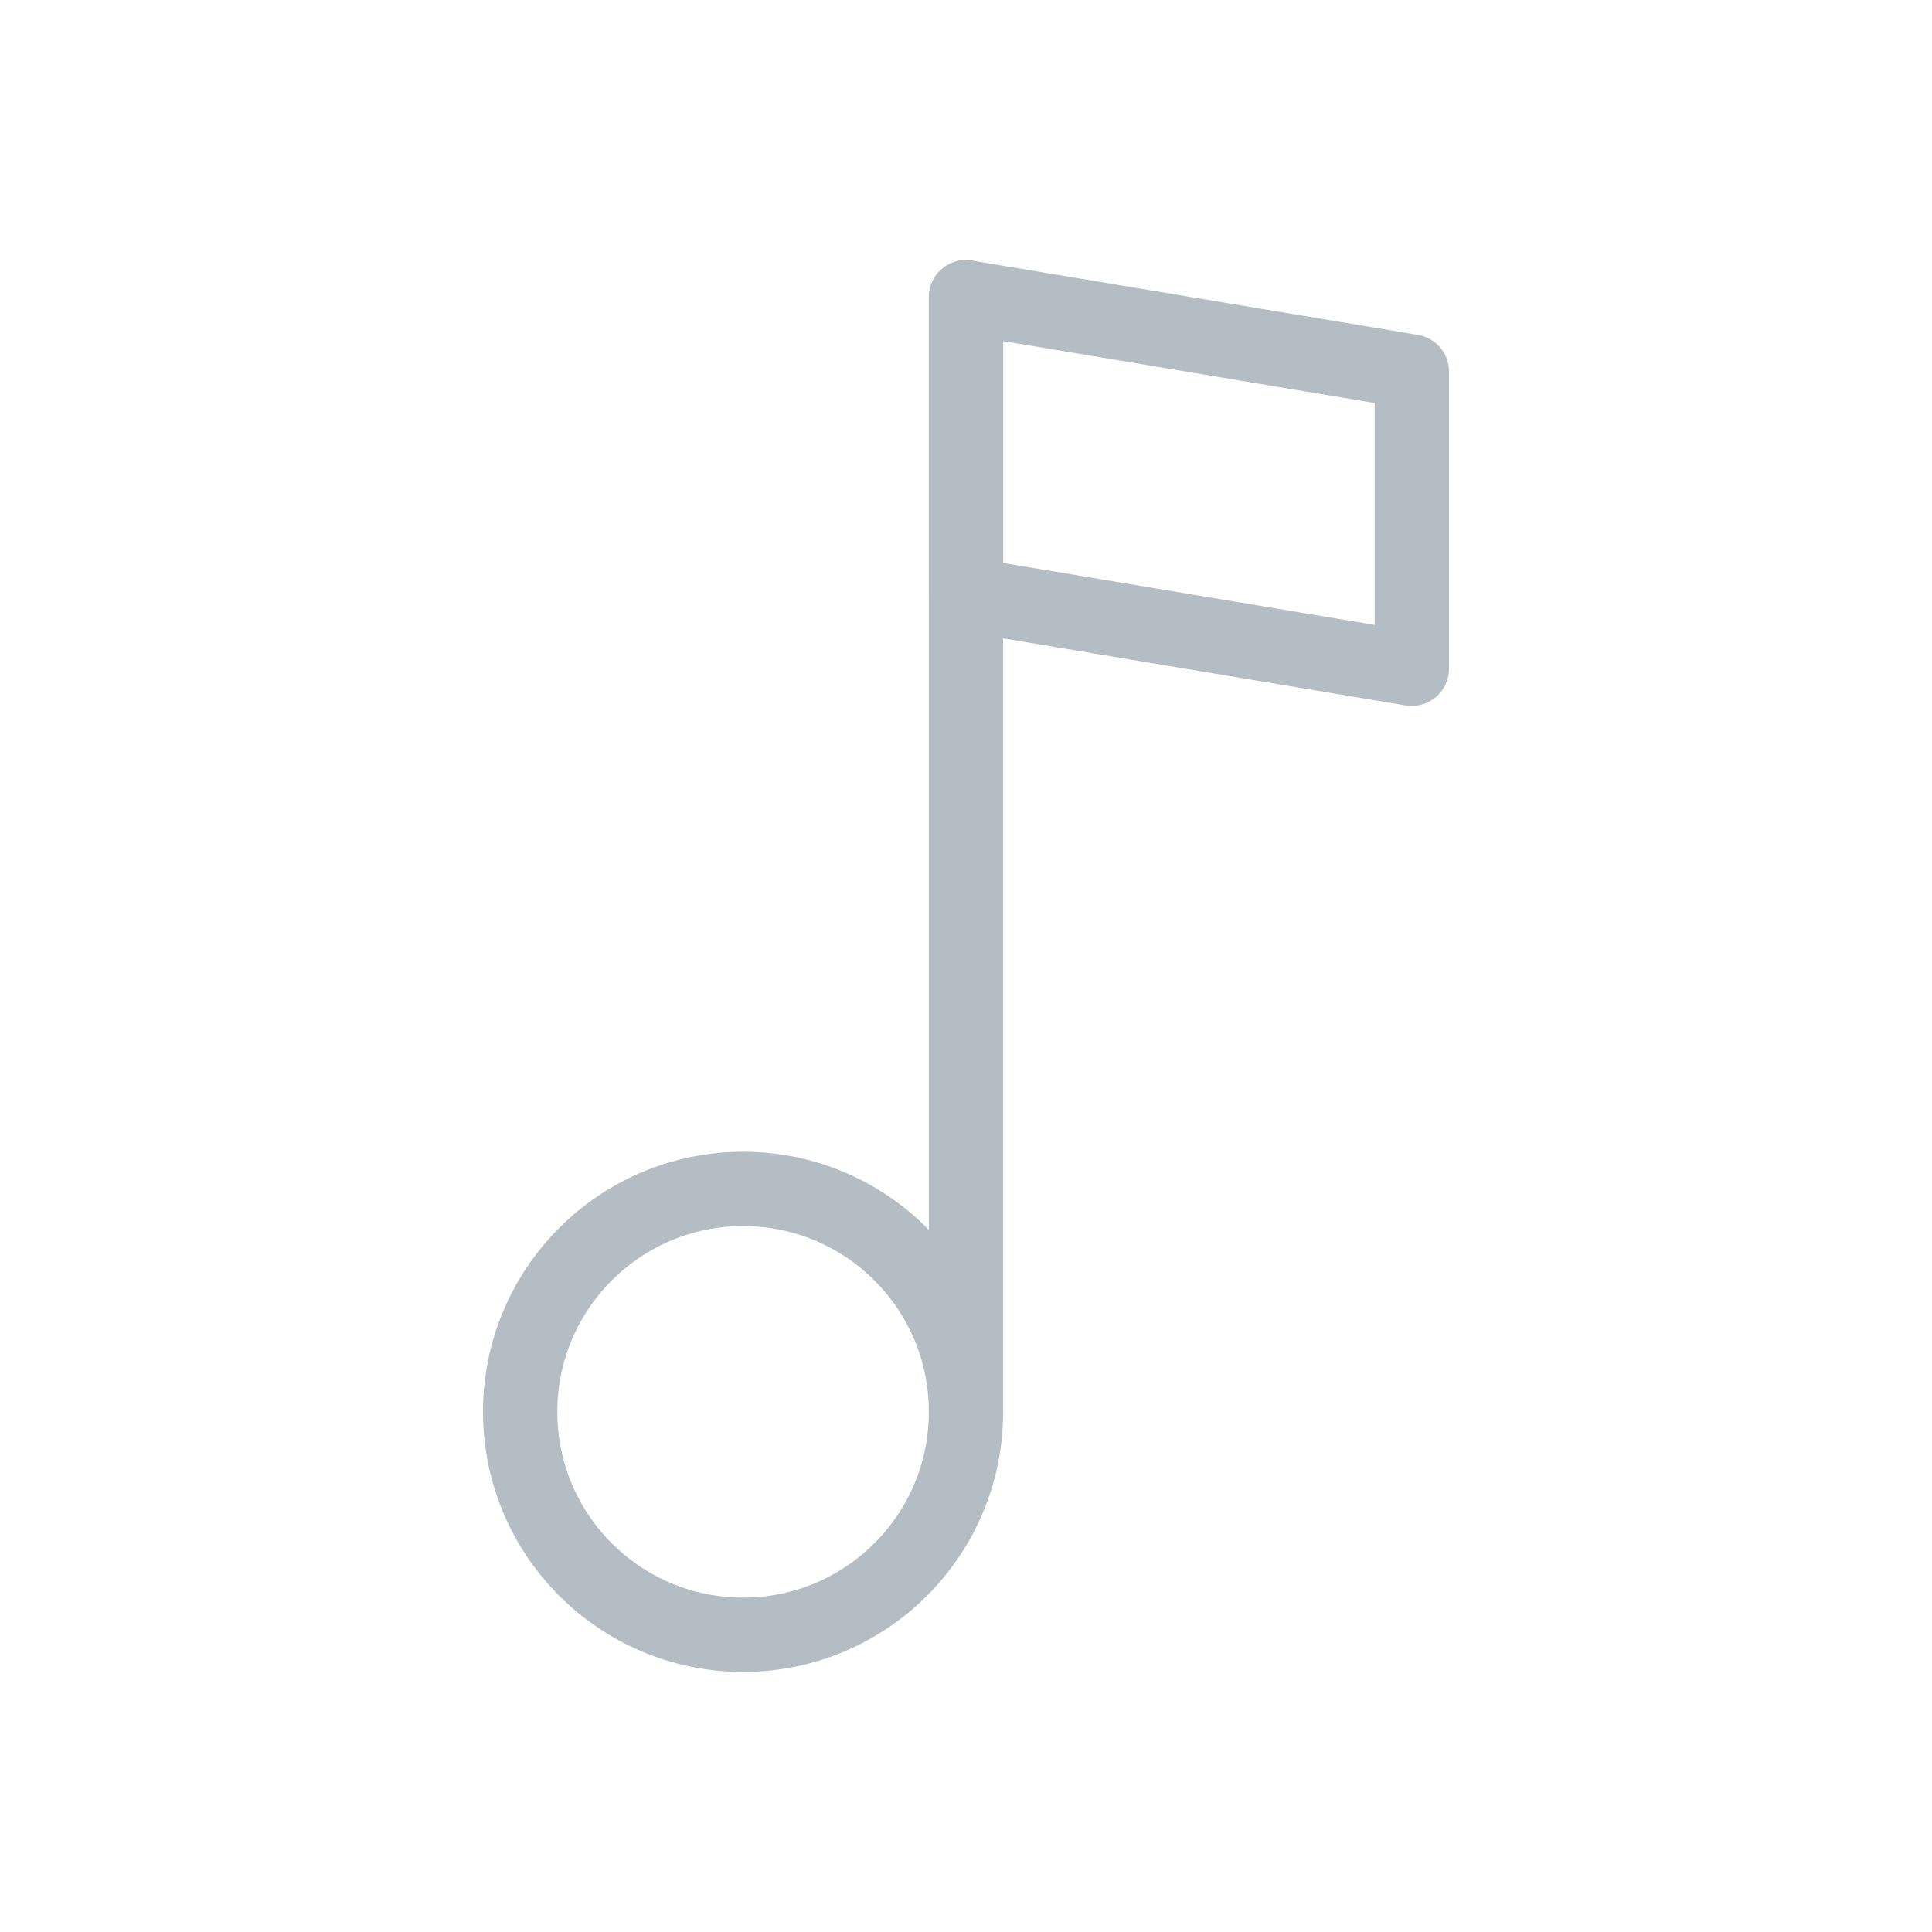 <svg width="26" height="26" viewBox="0 0 26 26" fill="none" xmlns="http://www.w3.org/2000/svg">
<circle cx="10" cy="19" r="3" stroke="#B4BCC4" stroke-linecap="round" stroke-linejoin="round"/>
<path d="M13 19V4" stroke="#B4BCC4" stroke-linecap="round" stroke-linejoin="round"/>
<path d="M13 4L19 5V9L13 8V4Z" stroke="#B4BCC4" stroke-linecap="round" stroke-linejoin="round"/>
</svg>
